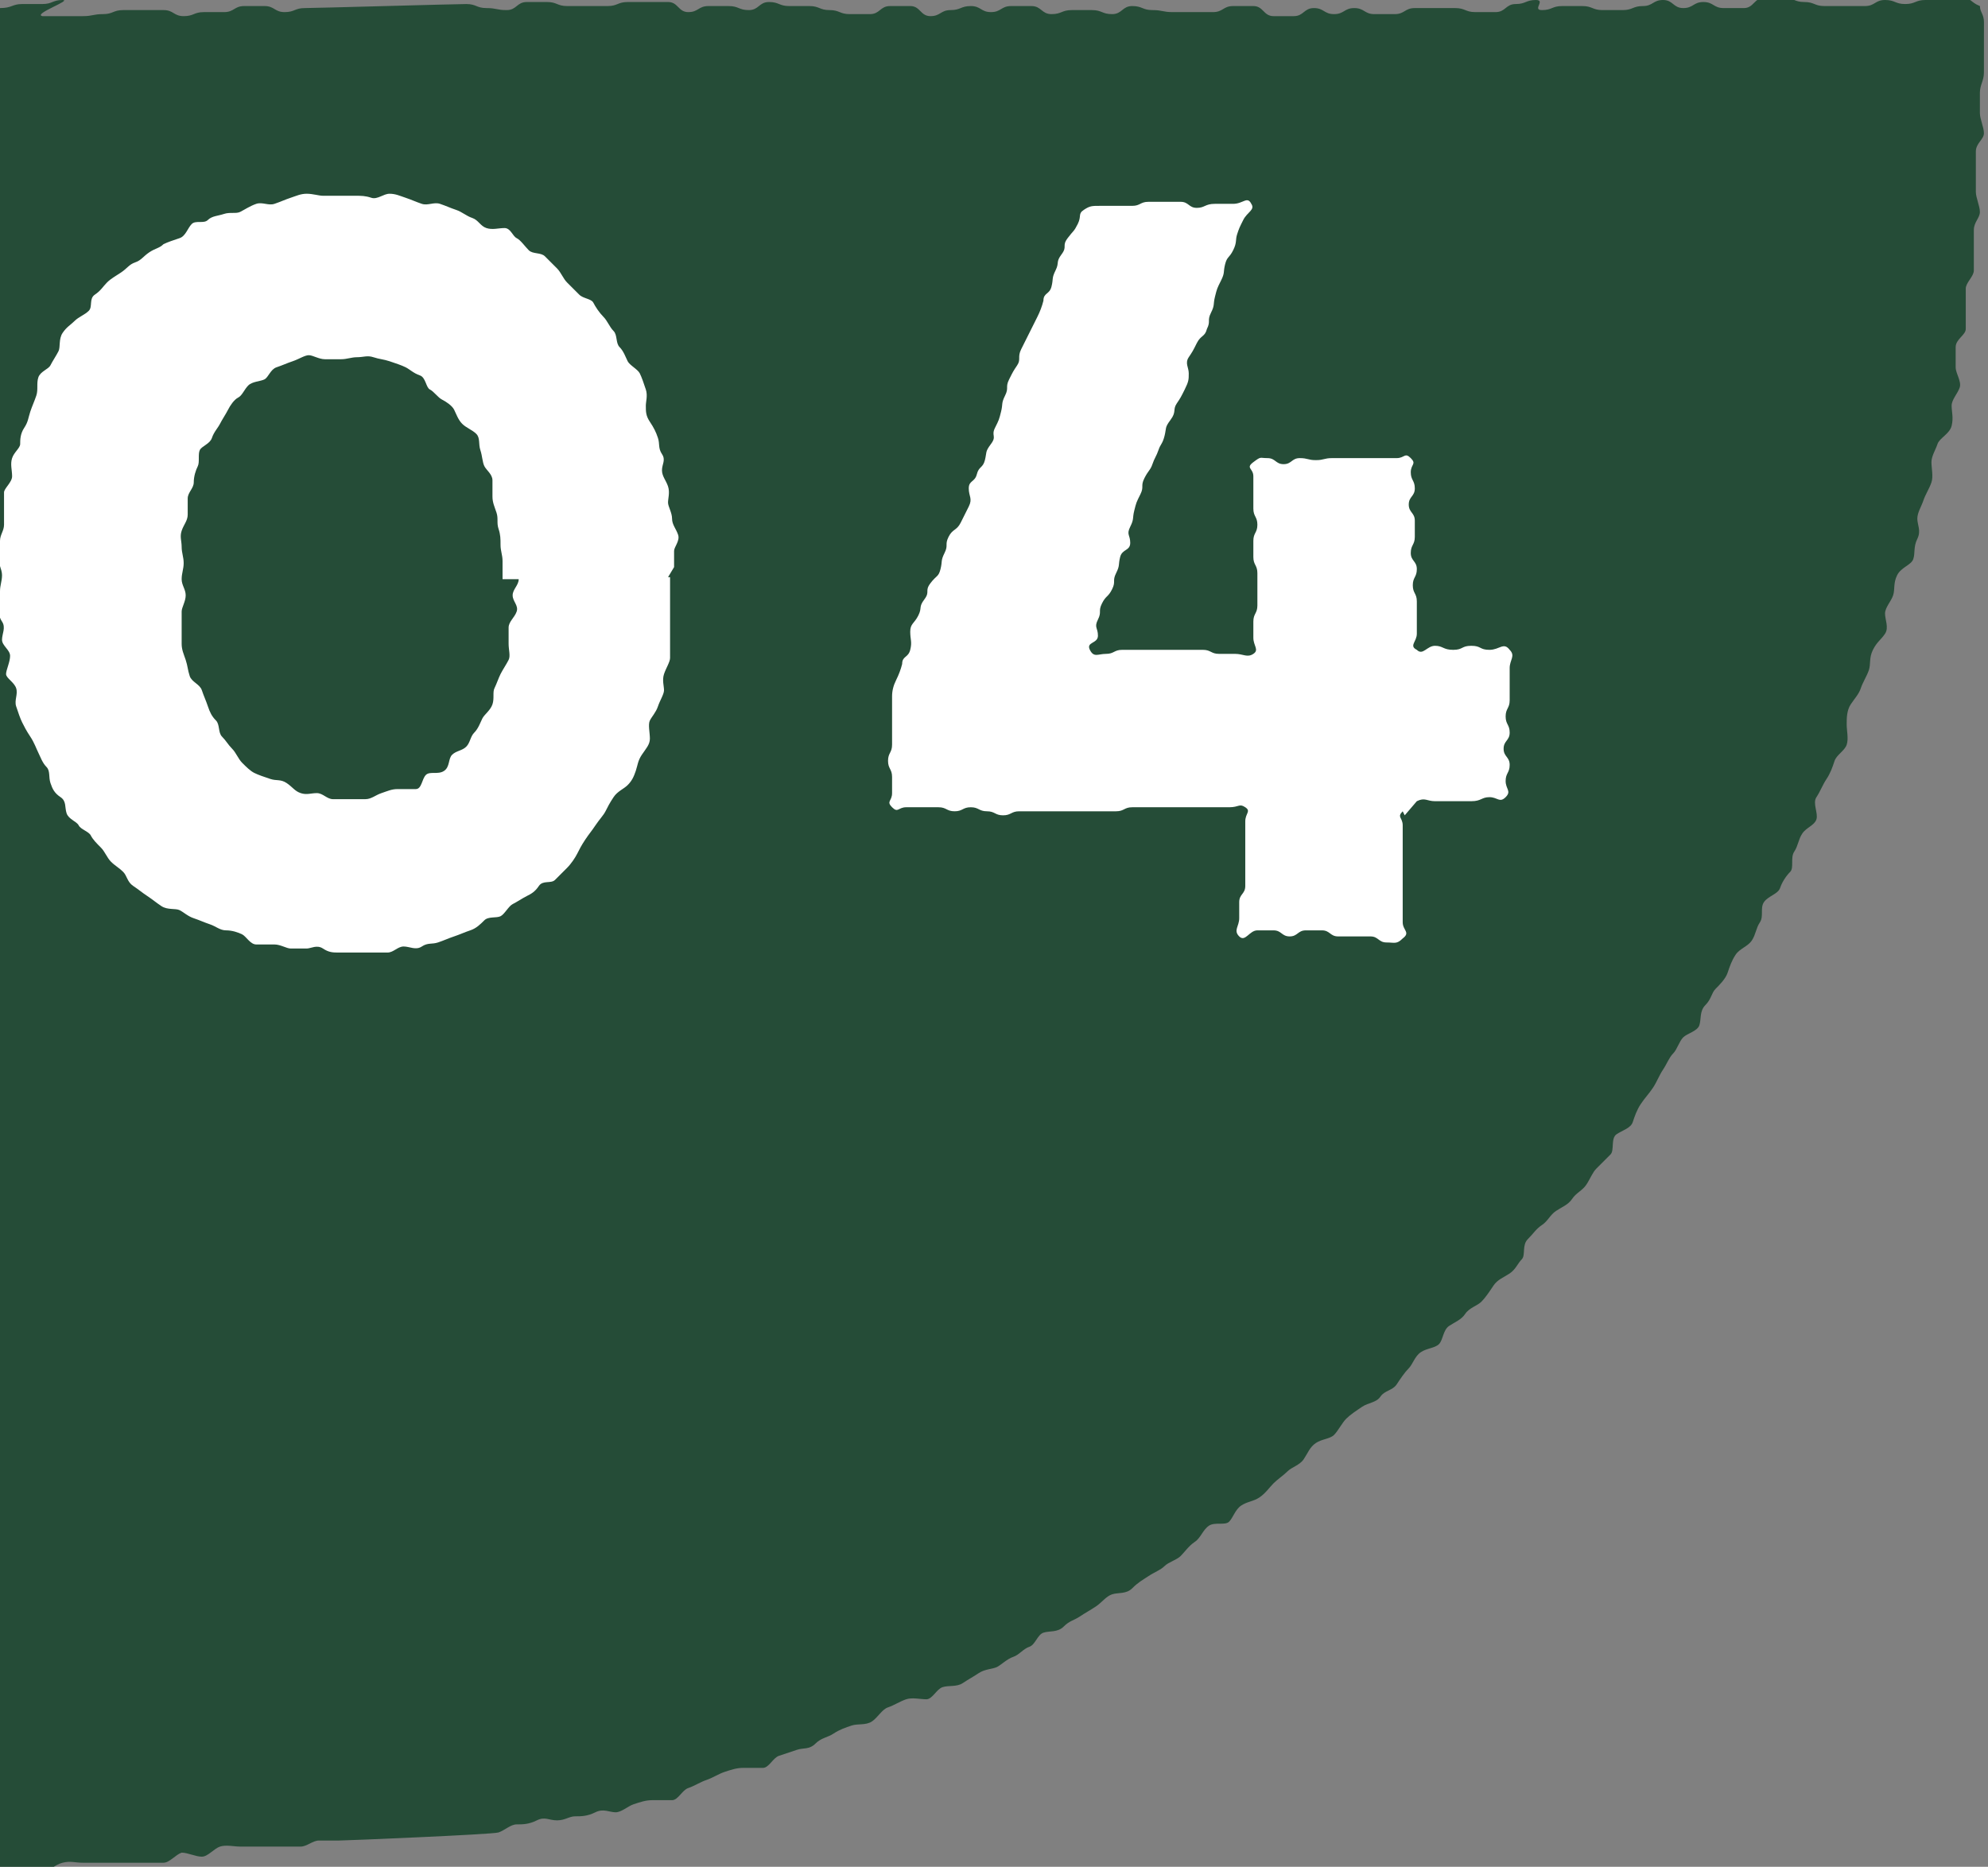 <?xml version="1.0" encoding="UTF-8"?>
<svg id="_レイヤー_2" xmlns="http://www.w3.org/2000/svg" version="1.1" viewBox="0 0 98.5 92.5">
  <rect x="0" y="0" width="98.5" height="92.5" fill="#808080" stroke="none"/>
  <!-- Generator: Adobe Illustrator 29.6.0, SVG Export Plug-In . SVG Version: 2.1.1 Build 207)  -->
  <defs>
    <style>
      .st0 {
        fill: #fff;
      }

      .st1 {
        fill: #254c37;
      }
    </style>
  </defs>
  <g id="_注釈">
    <g>
      <path class="st1" d="M-.9,92.5c.3,0,.7,0,1,0s.7,0,1,0,.6.2,1,.2.6-.3,1-.4.6,0,1,0h3c.3,0,.7,0,1,0,.3,0,.6-.4.9-.5.3,0,.7.2,1,.2s.6-.4.9-.5.7,0,1,0,.6,0,1,0,.6,0,1,0,.7,0,1,0,.6-.3.9-.3.7,0,1,0,7.6-.3,7.9-.4.6-.4.9-.4.6,0,1-.2.6,0,1,0,.6-.2.9-.2.6,0,1-.2.7,0,1,0,.6-.3.9-.4.6-.2.9-.2.7,0,1,0,.5-.5.8-.6.6-.3.9-.4.6-.3.9-.4.6-.2.9-.2.7,0,1,0,.5-.5.8-.6.6-.2.9-.3.6,0,.9-.3.6-.3.9-.5.6-.3.9-.4.7,0,1-.2.5-.6.8-.7.6-.3.9-.4.7,0,1,0,.5-.5.8-.6.7,0,1-.2.5-.3.8-.5.7-.2.9-.3.5-.4.8-.5.5-.4.8-.5.4-.6.7-.7.7,0,1-.3.5-.3.8-.5.5-.3.8-.5.5-.5.8-.6.7,0,1-.3.5-.4.8-.6.6-.3.8-.5.6-.3.8-.5.4-.5.7-.7.4-.6.7-.8.8,0,1-.2.3-.6.6-.8.6-.2.9-.4.5-.5.7-.7.5-.4.7-.6.6-.3.8-.6.3-.6.6-.8.7-.2.9-.4.4-.6.6-.8.5-.4.8-.6.7-.2.9-.5.6-.3.8-.6.4-.6.6-.8.3-.6.6-.8.7-.2.9-.4.2-.7.5-.9.6-.3.8-.6.6-.4.8-.6.4-.5.6-.8.5-.4.8-.6.4-.5.6-.7,0-.7.3-1,.4-.5.7-.7.4-.5.7-.7.6-.3.8-.6.5-.4.7-.7.3-.6.5-.8.5-.5.7-.7,0-.8.3-1,.7-.3.8-.6.2-.6.4-.9.4-.5.6-.8.3-.6.5-.9.3-.6.5-.8.3-.6.5-.8.7-.3.8-.6,0-.7.3-1,.3-.6.5-.8.5-.5.6-.8.2-.6.4-.9.6-.4.8-.7.2-.6.4-.9,0-.7.2-1,.7-.4.8-.7.3-.6.5-.8,0-.7.2-1,.2-.6.4-.9.6-.4.7-.7-.2-.8,0-1.1.3-.6.5-.9.3-.6.4-.9.5-.5.6-.8,0-.7,0-1,0-.7.2-1,.4-.5.5-.8.3-.6.4-.9,0-.6.2-1,.4-.5.6-.8,0-.7,0-1,.3-.6.4-.9,0-.6.2-1,.7-.5.8-.8,0-.6.2-1,0-.7,0-1,.2-.6.3-.9.3-.6.4-.9,0-.7,0-1,.2-.6.3-.9.6-.5.7-.9,0-.7,0-1,.3-.6.4-.9-.2-.7-.2-1v-1c0-.4.5-.6.5-.9v-2c0-.3.4-.6.4-.9s0-.7,0-1,0-.6,0-1,.3-.6.3-.9-.2-.7-.2-1v-2c0-.4.4-.6.4-.9s-.2-.7-.2-1v-1c0-.4.2-.6.2-1V1.1c0-.4-.2-.5-.2-.8-.5-.2-.4-.4-.9-.4h-1C95.9,0,95.9,0,95.4,0s-.5.2-1,.2S93.9,0,93.4,0s-.5.3-1,.3h-2c-.5,0-.5-.2-1-.2s-.5-.2-1-.2h-1c-.5,0-.5.5-1,.5h-1c-.5,0-.5-.3-1-.3s-.5.3-1,.3S82.9,0,82.4,0s-.5.3-1,.3-.5.2-1,.2-.5,0-1,0-.5-.2-1-.2h-1c-.5,0-.5.2-1,.2S76.6,0,76.1,0s-.5.2-1,.2-.5.4-1,.4h-1c-.5,0-.5-.2-1-.2s-.5,0-1,0-.5,0-1,0-.5.3-1,.3h-1c-.5,0-.5-.3-1-.3s-.5.3-1,.3-.5-.3-1-.3-.5.4-1,.4h-1c-.5,0-.5-.5-1-.5h-1c-.5,0-.5.3-1,.3h-2c-.5,0-.5-.1-1-.1s-.5-.2-1-.2-.5.4-1,.4-.5-.2-1-.2h-1c-.5,0-.5.2-1,.2s-.5-.4-1-.4h-1c-.5,0-.5.3-1,.3s-.5-.3-1-.3-.5.2-1,.2-.5.3-1,.3-.5-.5-1-.5h-1c-.5,0-.5.4-1,.4h-1c-.5,0-.5-.2-1-.2s-.5-.2-1-.2-.5,0-1,0-.5-.2-1-.2-.5.4-1,.4-.5-.2-1-.2h-1c-.5,0-.5.3-1,.3s-.5-.5-1-.5h-2c-.5,0-.5.2-1,.2h-2c-.5,0-.5-.2-1-.2h-1c-.5,0-.5.4-1,.4s-.5-.1-1-.1-.5-.2-1-.2-7.5.2-8,.2-.5.2-1,.2-.5-.3-1-.3-.5,0-1,0-.5.3-1,.3h-1c-.5,0-.5.2-1,.2s-.5-.3-1-.3h-1c-.5,0-.5,0-1,0s-.5.2-1,.2-.5.1-1,.1h-2C1.6.7,3.6,0,3.1,0s-.5.2-1,.2h-1C.6.2.6.4,0,.4S-.5,0-.8.2c-.3.3-.1.5-.1,1s.3.5.3,1-.1.5-.1,1v1c0,.5-.2.5-.2,1s.3.5.3,1-.4.5-.4,1,.3.5.3,1,.2.5.2,1-.5.5-.5,1,.1.5.1,1v1c0,.5.3.5.3,1s-.2.5-.2,1v1c0,.5.1.5.1,1v1c0,.5-.1.5-.1,1s.3.5.3,1-.2.5-.2,1-.1.5-.1,1,.3.5.3,1-.2.5-.2,1,.2.5.2,1-.2.5-.2,1v1c0,.5-.2.5-.2,1s.4.5.4,1v1c0,.5-.4.5-.4,1s.2.5.2,1v2c0,.5-.3.5-.3,1v4c0,.5.3.5.3,1v1c0,.5-.3.5-.3,1s.2.5.2,1-.2.5-.2,1,.2.5.2,1v3c0,.5.2.5.2,1v2c0,.5.2.5.2,1s-.2.5-.2,1,0,.5,0,1v1c0,.5-.4.5-.4,1s.4.5.4,1-.2.5-.2,1v2c0,.5-.4.5-.4,1s.1.5.1,1,.1.5.1,1-.2.5-.2,1v1c0,.5.1.5.1,1s.1.5.1,1v2c0,.5-.4.5-.4,1s.4.5.4,1v1c0,.5-.2.5-.2,1s-.2.5-.2,1v1c0,.5.3.5.3,1s-.4.5-.4,1v1c0,.5.4.5.4,1s-.1.5-.1,1v1c0,.5-.3.5-.3,1s.3.5.3,1-.1.5-.1,1v1c0,.5.2.5.2,1s.2.5.2,1-.2.5-.2,1-.2.5-.2,1v1c0,.5.4.5.4,1v1c0,.5-.3.5-.3,1s-.1.5-.1,1,.1.5,0,.9,0,.6.1,1h0l.2-2.6Z"/>
      <g>
        <path class="st0" d="M33.2,28.6v4c0,.2-.2.5-.3.8s0,.6,0,.8-.2.5-.3.8-.3.5-.4.7,0,.6,0,.9-.2.5-.4.8-.2.5-.3.8-.2.5-.4.7-.5.3-.7.6-.3.5-.4.7-.3.4-.5.7-.3.4-.5.7-.3.5-.4.7-.3.5-.5.7-.4.4-.6.6-.6,0-.8.3-.4.4-.6.5-.5.3-.7.4-.4.5-.6.6-.6,0-.8.2-.4.4-.7.5-.5.2-.8.3-.5.2-.8.3-.5,0-.8.2-.6,0-.9,0-.5.3-.8.3h-1.6c-.3,0-.5,0-.8,0s-.5,0-.8-.2-.6,0-.8,0-.6,0-.8,0-.5-.2-.8-.2h-.9c-.3,0-.5-.4-.7-.5s-.5-.2-.8-.2-.5-.2-.8-.3-.5-.2-.8-.3-.5-.3-.7-.4-.6,0-.9-.2-.4-.3-.7-.5-.4-.3-.7-.5-.3-.5-.5-.7-.4-.3-.6-.5-.3-.5-.5-.7-.4-.4-.5-.6-.5-.3-.6-.5-.5-.3-.6-.6,0-.6-.3-.8-.4-.4-.5-.7,0-.6-.2-.8-.3-.5-.4-.7-.2-.5-.4-.8-.3-.5-.4-.7-.2-.5-.3-.8.1-.6,0-.9-.5-.5-.5-.7.2-.6.2-.9-.4-.5-.4-.8.2-.6,0-.9S0,30.4,0,30.1v-.8c0-.3.1-.5.1-.8s-.2-.6-.2-.9S0,27.1,0,26.8s.2-.5.2-.8v-1.6c0-.2.4-.5.4-.8s-.1-.6,0-.9.4-.5.4-.7,0-.5.2-.8.2-.5.3-.8.2-.5.3-.8,0-.6.1-.9.5-.4.6-.6.3-.5.4-.7,0-.6.2-.9.4-.4.6-.6.5-.3.7-.5,0-.6.3-.8.4-.4.6-.6.4-.3.7-.5.4-.4.7-.5.4-.3.7-.5.5-.2.7-.4c.2-.1.5-.2.8-.3s.4-.5.6-.7.6,0,.8-.2.5-.2.8-.3.6,0,.8-.1.5-.3.8-.4.6.1.9,0,.5-.2.8-.3.5-.2.8-.2.6.1.8.1h1.6c.3,0,.5,0,.8.1s.6-.2.9-.2.5.1.8.2.5.2.8.3.6-.1.9,0,.5.2.8.3.5.3.8.4.4.4.7.5.6,0,.9,0,.4.4.6.5.4.4.6.6.6.1.8.3.4.4.6.6.3.5.5.7.4.4.6.6.6.2.7.4.3.5.5.7.3.5.5.7.1.6.3.8.3.5.4.7.5.4.6.6.2.5.3.8,0,.6,0,.8c0,.3,0,.5.2.8s.3.5.4.8,0,.5.2.8,0,.5,0,.8.2.5.3.8,0,.6,0,.8.2.5.2.8.2.5.3.8-.2.6-.2.8v.8h0l-.3.5ZM24.9,28.6v-.8c0-.3-.1-.5-.1-.8s0-.5-.1-.8,0-.5-.1-.8-.2-.5-.2-.8v-.8c0-.3-.3-.5-.4-.7s-.1-.5-.2-.8,0-.6-.2-.8-.5-.3-.7-.5-.3-.5-.4-.7-.4-.4-.6-.5-.4-.4-.6-.5-.2-.6-.5-.7-.5-.3-.7-.4-.5-.2-.8-.3-.5-.1-.8-.2-.5,0-.8,0-.5.1-.8.1h-.8c-.3,0-.6-.2-.8-.2s-.5.2-.8.3-.5.2-.8.3-.4.5-.6.6-.6.1-.8.3-.3.5-.5.6-.4.4-.5.6-.3.5-.4.7-.3.4-.4.7-.5.4-.6.6,0,.6-.1.8-.2.5-.2.8-.3.5-.3.8v.8c0,.3-.2.5-.3.8s0,.5,0,.8.1.5.1.8-.1.5-.1.8.2.5.2.8-.2.6-.2.8v1.6c0,.3.1.5.2.8s.1.5.2.8.5.4.6.7.2.5.3.8.2.5.4.7.1.6.3.8.3.4.5.6.3.5.5.7.4.4.6.5.5.2.8.3.5,0,.8.2.4.4.7.5.5,0,.8,0,.5.3.8.3h1.6c.3,0,.5-.2.8-.3s.5-.2.8-.2h.9c.3,0,.3-.5.5-.7s.6,0,.9-.2.2-.6.4-.8.5-.2.7-.4.2-.5.4-.7.3-.5.4-.7.4-.4.5-.7,0-.6.1-.8.2-.5.3-.7.3-.5.4-.7,0-.5,0-.8v-.8c0-.3.3-.5.4-.8s-.2-.5-.2-.8.3-.5.3-.8h-.8Z"/>
        <path class="st0" d="M69.5,40.2c-.3.3,0,.3,0,.7s0,.4,0,.8v1.6c0,.4,0,.4,0,.8v1.6c0,.4.4.5,0,.8-.3.3-.4.2-.8.2s-.4-.3-.8-.3h-1.6c-.4,0-.4-.3-.8-.3h-.8c-.4,0-.4.3-.8.3s-.4-.3-.8-.3h-.8c-.4,0-.6.6-.9.3-.3-.3,0-.5,0-.9v-.8c0-.4.3-.4.3-.8s0-.4,0-.8,0-.4,0-.8v-1.6c0-.4.3-.5,0-.7s-.3,0-.8,0h-4.8c-.4,0-.4.2-.8.2s-.4,0-.8,0h-.8c-.4,0-.4,0-.8,0h-2.4c-.4,0-.4.2-.8.2s-.4-.2-.8-.2-.4-.2-.8-.2-.4.2-.8.2-.4-.2-.8-.2-.4,0-.8,0-.4,0-.8,0-.4.3-.7,0,0-.3,0-.7v-.8c0-.4-.2-.4-.2-.8s.2-.4.2-.8,0-.4,0-.8v-.8q0-.4,0-.8t.2-.8.3-.8c0-.4.3-.3.4-.7s0-.5,0-.9.2-.4.4-.8,0-.4.3-.8,0-.4.3-.8.4-.3.5-.7,0-.4.2-.8,0-.4.2-.8.4-.3.6-.7.2-.4.4-.8,0-.5,0-.9.3-.3.4-.7.3-.3.4-.7,0-.4.3-.8,0-.4.2-.8.2-.4.3-.8,0-.4.2-.8,0-.4.2-.8.2-.4.4-.7,0-.4.2-.8l.4-.8q.2-.4.4-.8.2-.4.3-.8c0-.4.3-.3.4-.7s0-.4.2-.8,0-.4.3-.8,0-.4.3-.8.3-.3.5-.7,0-.5.3-.7.4-.2.8-.2h1.6c.4,0,.4-.2.8-.2h1.6c.4,0,.4.3.8.3s.4-.2.9-.2h.9c.5,0,.7-.4.9,0,.2.3-.2.4-.4.8s-.2.4-.3.7,0,.4-.2.8-.3.3-.4.7,0,.4-.2.8-.2.4-.3.8,0,.4-.2.8,0,.4-.2.8c-.1.4-.3.3-.5.7s-.2.4-.4.7,0,.5,0,.8,0,.4-.2.8-.2.4-.4.7,0,.4-.3.8-.2.4-.3.8-.2.4-.3.7-.2.4-.3.7-.2.3-.4.7,0,.4-.2.8-.2.4-.3.8,0,.4-.2.8,0,.4,0,.8-.4.3-.5.7,0,.4-.2.8,0,.4-.2.8-.3.3-.5.7,0,.4-.2.8,0,.4,0,.8-.6.3-.4.7c.2.4.4.2.8.2s.4-.2.8-.2.4,0,.8,0h3.2c.4,0,.4.2.8.2h.8c.4,0,.6.2.9,0s0-.4,0-.8,0-.4,0-.8.2-.4.2-.8,0-.4,0-.8v-.8c0-.4-.2-.4-.2-.8v-.8c0-.4.2-.4.2-.8s-.2-.4-.2-.8,0-.4,0-.8,0-.4,0-.8-.4-.4,0-.7.3-.2.7-.2.4.3.8.3.4-.3.8-.3.4.1.8.1.4-.1.8-.1h3.2c.4,0,.4-.3.7,0s0,.3,0,.7.2.4.2.8-.3.4-.3.8.3.4.3.8v.8c0,.4-.2.4-.2.8s.3.4.3.8-.2.4-.2.8.2.4.2.8v1.6c0,.4-.4.6,0,.8.3.3.5-.2.9-.2s.4.2.9.2.4-.2.9-.2.4.2.9.2.7-.4,1,0c.3.3,0,.5,0,.9v1.6c0,.4-.2.4-.2.8s.2.4.2.8-.3.4-.3.8.3.4.3.8-.2.4-.2.8.3.5,0,.8-.4,0-.8,0-.4.2-.9.2h-.9q-.5,0-.9,0c-.4,0-.5-.2-.9,0h0l-.6.7Z"/>
      </g>
    </g>
  </g>
</svg>